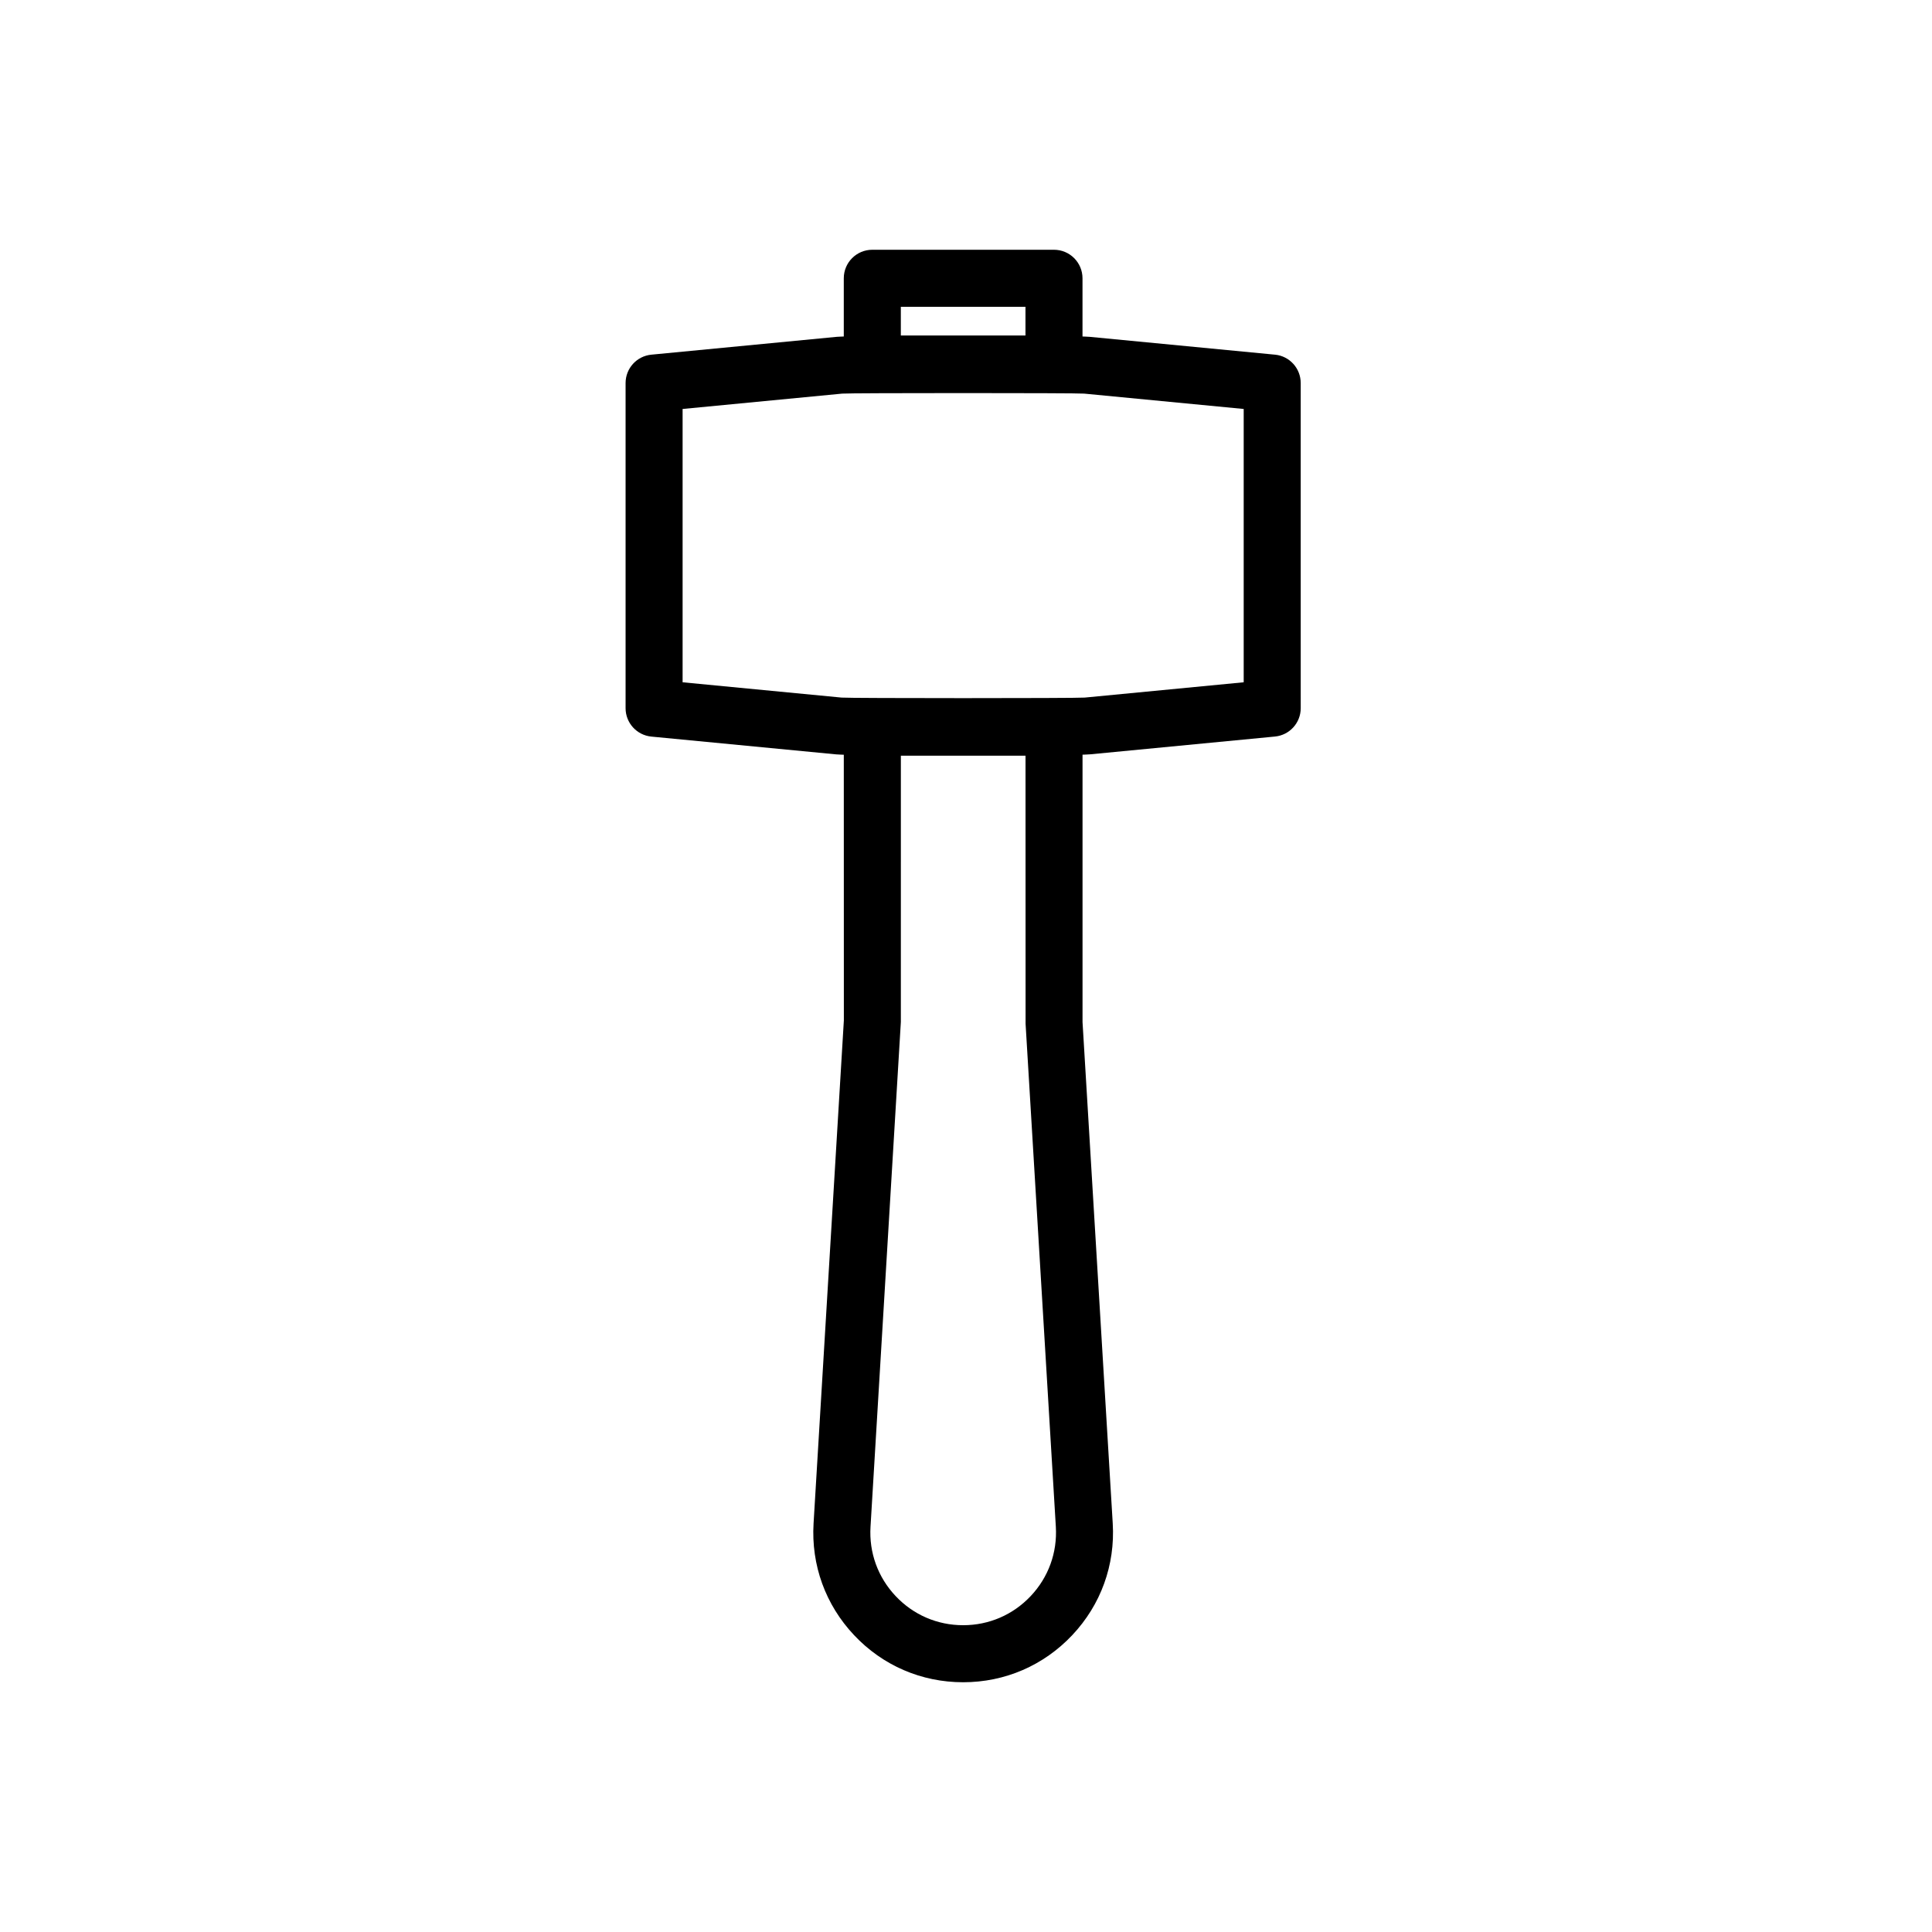 <?xml version="1.0" encoding="UTF-8"?>
<!-- Uploaded to: ICON Repo, www.iconrepo.com, Generator: ICON Repo Mixer Tools -->
<svg fill="#000000" width="800px" height="800px" version="1.1" viewBox="144 144 512 512" xmlns="http://www.w3.org/2000/svg">
 <path d="m481.87 237.99-49.121-4.727c-0.621-0.059-1.25-0.047-1.875-0.09v-15.426c0-4.176-3.387-7.559-7.559-7.559h-48.145c-4.176 0-7.559 3.379-7.559 7.559v15.426c-0.621 0.047-1.25 0.031-1.867 0.09l-49.125 4.727c-3.879 0.371-6.832 3.629-6.832 7.523v86.168c0 3.894 2.957 7.148 6.832 7.523l48.961 4.711c0.672 0.066 1.359 0.051 2.035 0.098l0.016 70.398-8.027 133.3c-0.664 11.039 3.148 21.559 10.73 29.613s17.844 12.488 28.91 12.488c11.062 0 21.336-4.438 28.918-12.488 7.582-8.051 11.391-18.57 10.723-29.609l-8.004-132.86v-70.855c0.676-0.047 1.359-0.031 2.031-0.098l48.961-4.711c3.879-0.371 6.832-3.629 6.832-7.523l-0.004-86.16c0-3.894-2.953-7.152-6.832-7.523zm-99.141-12.688h33.031v7.613h-33.031zm34.426 341.66c-4.699 4.988-11.055 7.734-17.91 7.734-6.852 0-13.211-2.746-17.906-7.734-4.695-4.988-7.059-11.504-6.644-18.348l8.039-133.76 0.004-70.582h33.035l0.016 71.043 8.02 133.31c0.406 6.836-1.957 13.348-6.652 18.336zm56.434-242.15-42.125 4.055c-2.035 0.195-62.402 0.195-64.438 0l-42.129-4.055v-72.43l42.301-4.07c1.926-0.188 62.172-0.188 64.102 0l42.293 4.07v72.43z"/>
</svg>